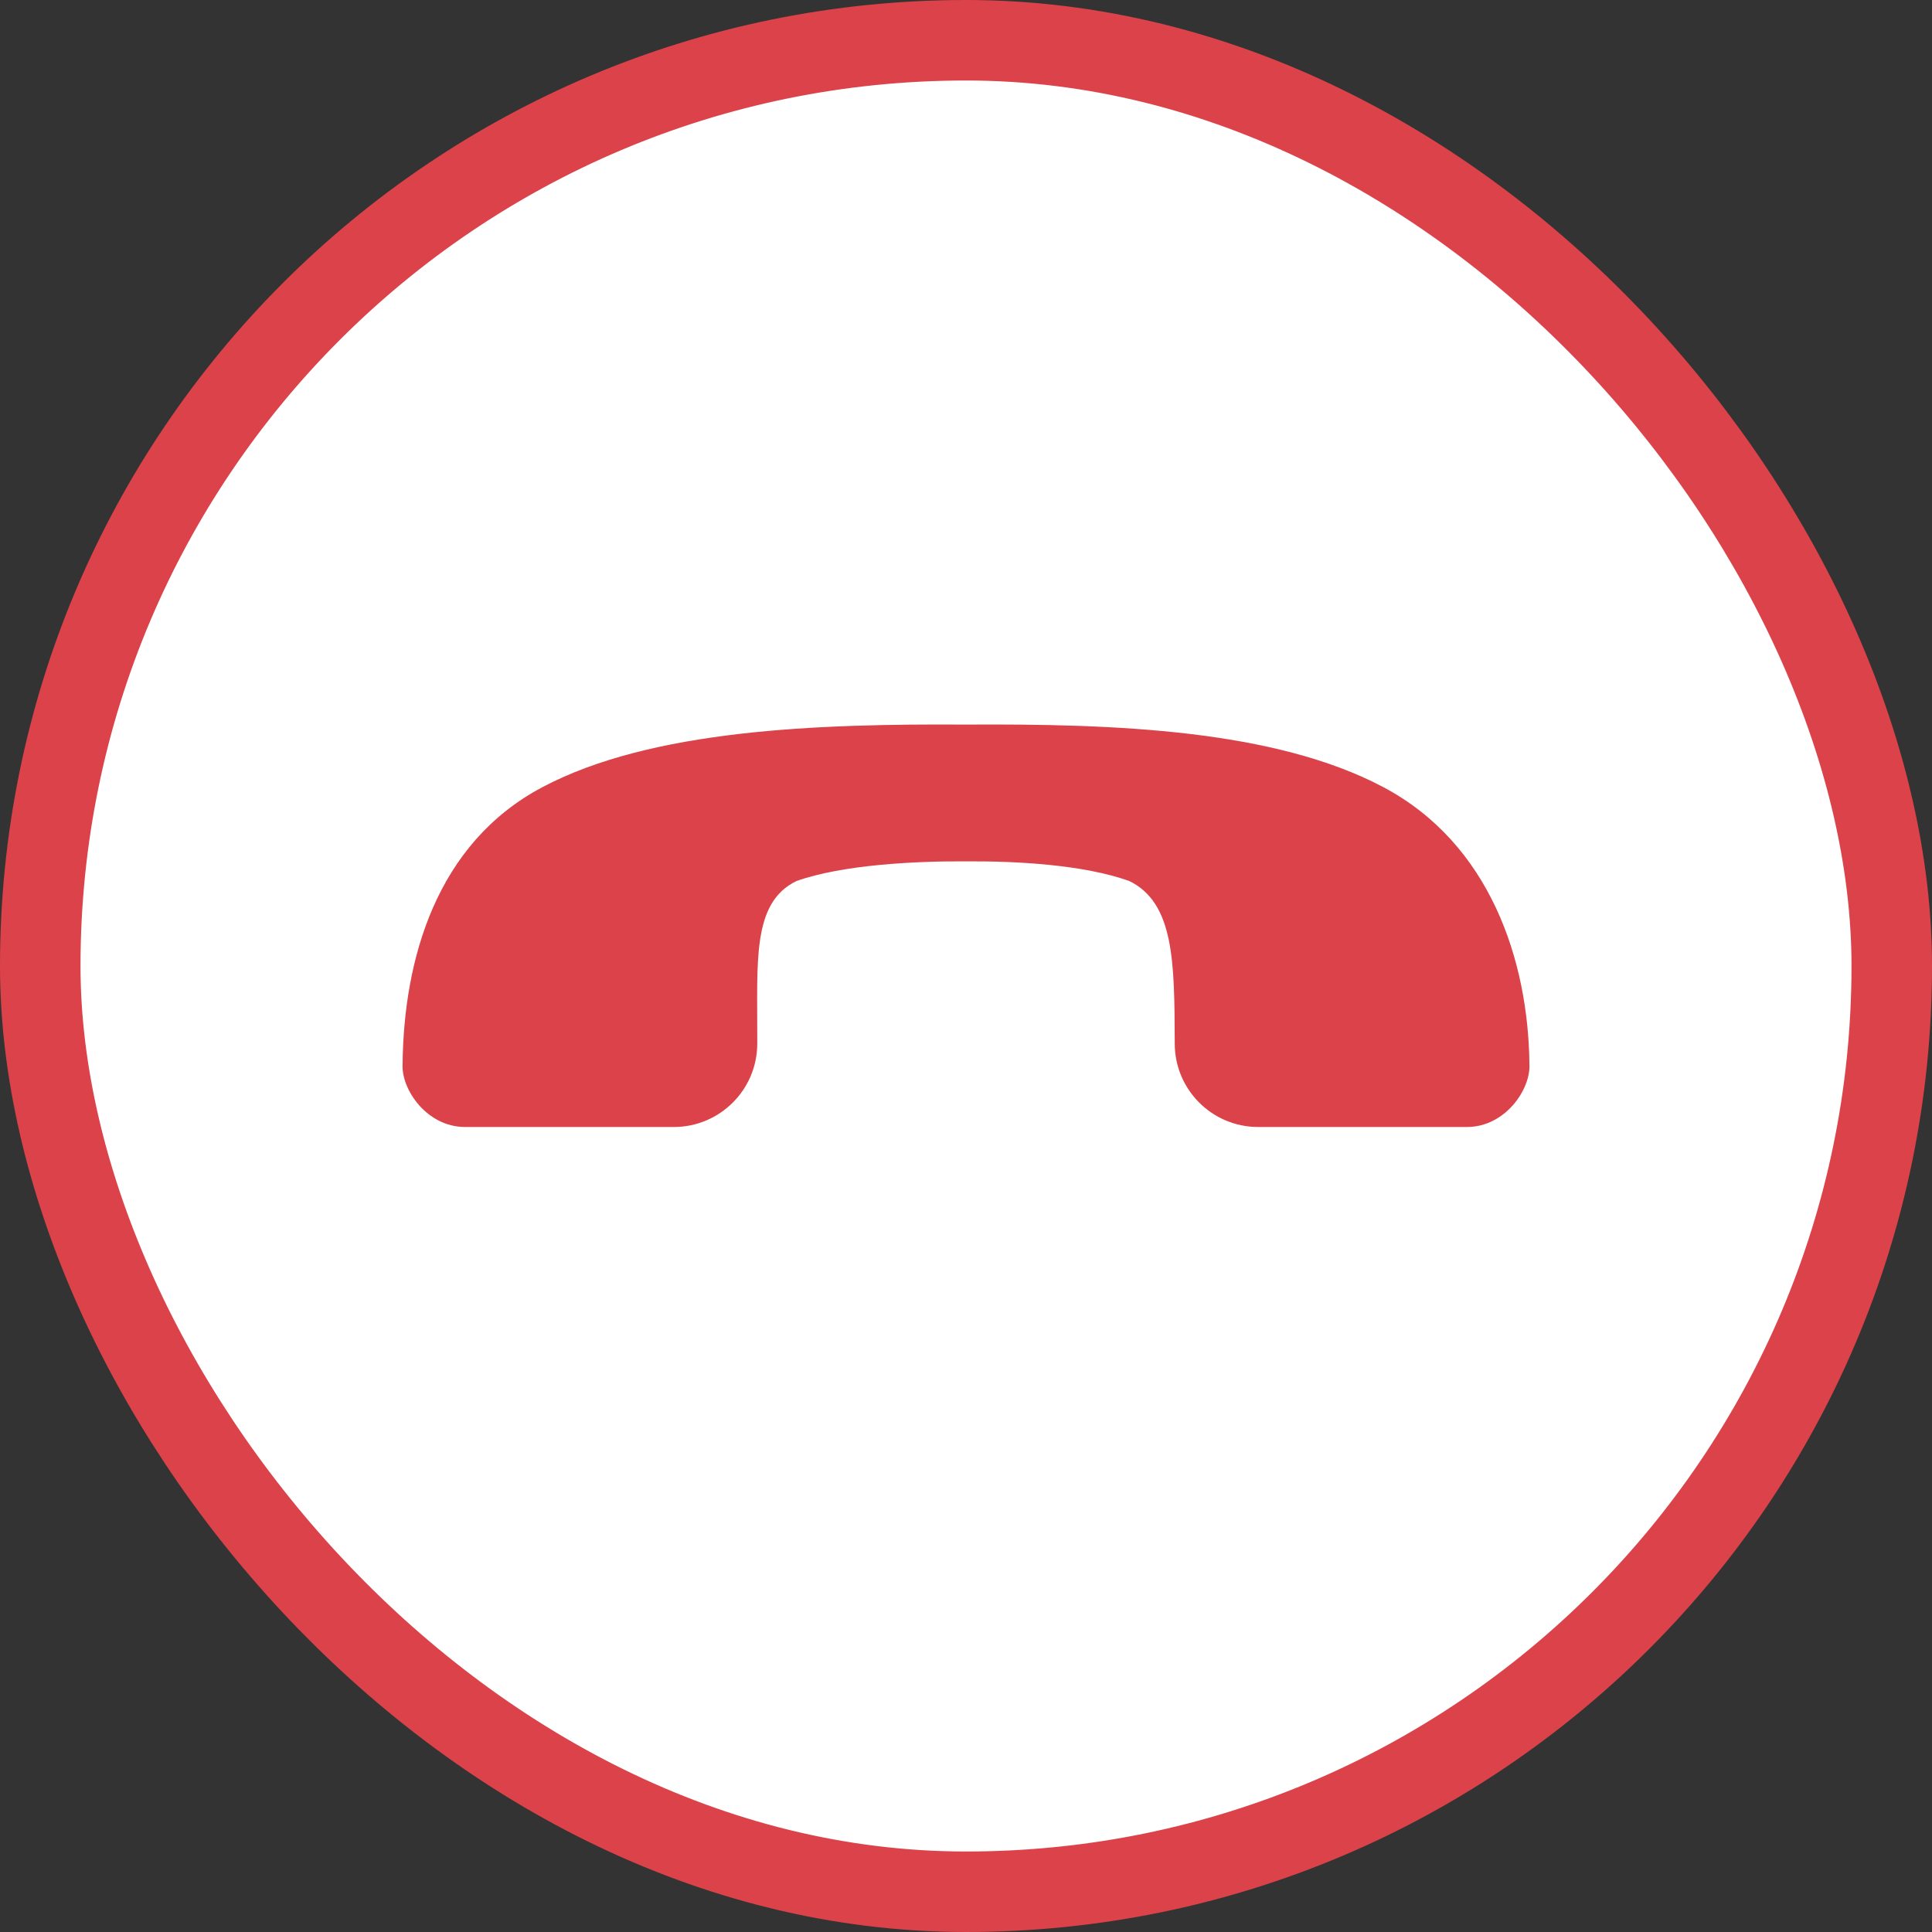 <svg width="24" height="24" viewBox="0 0 24 24" fill="none" xmlns="http://www.w3.org/2000/svg">
<rect x="0" y="0" width="24" height="24" fill="#333333" stroke="none"/>
<rect x="0.5" y="0.5" width="23" height="23" rx="11.5" fill="white" stroke="#DC4249"/>
<path d="M14.028 10.944C13.456 10.74 12.624 10.696 12 10.7C11.376 10.696 10.465 10.741 9.893 10.945C9.335 11.216 9.411 11.953 9.407 12.935L9.407 12.963C9.407 13.536 8.943 14 8.37 14L5.778 14C5.301 14 4.985 13.532 5.001 13.223C5.014 11.928 5.413 10.48 6.737 9.779C8.089 9.062 10.155 8.99 12 9.001C13.845 8.99 15.832 9.062 17.184 9.778C18.508 10.48 18.986 11.928 18.999 13.222C19.015 13.532 18.699 14 18.222 14L15.63 14C15.057 14 14.593 13.536 14.593 12.963L14.593 12.935L14.593 12.934C14.589 11.952 14.586 11.216 14.028 10.944Z" fill="#DC4249"/>
</svg>
